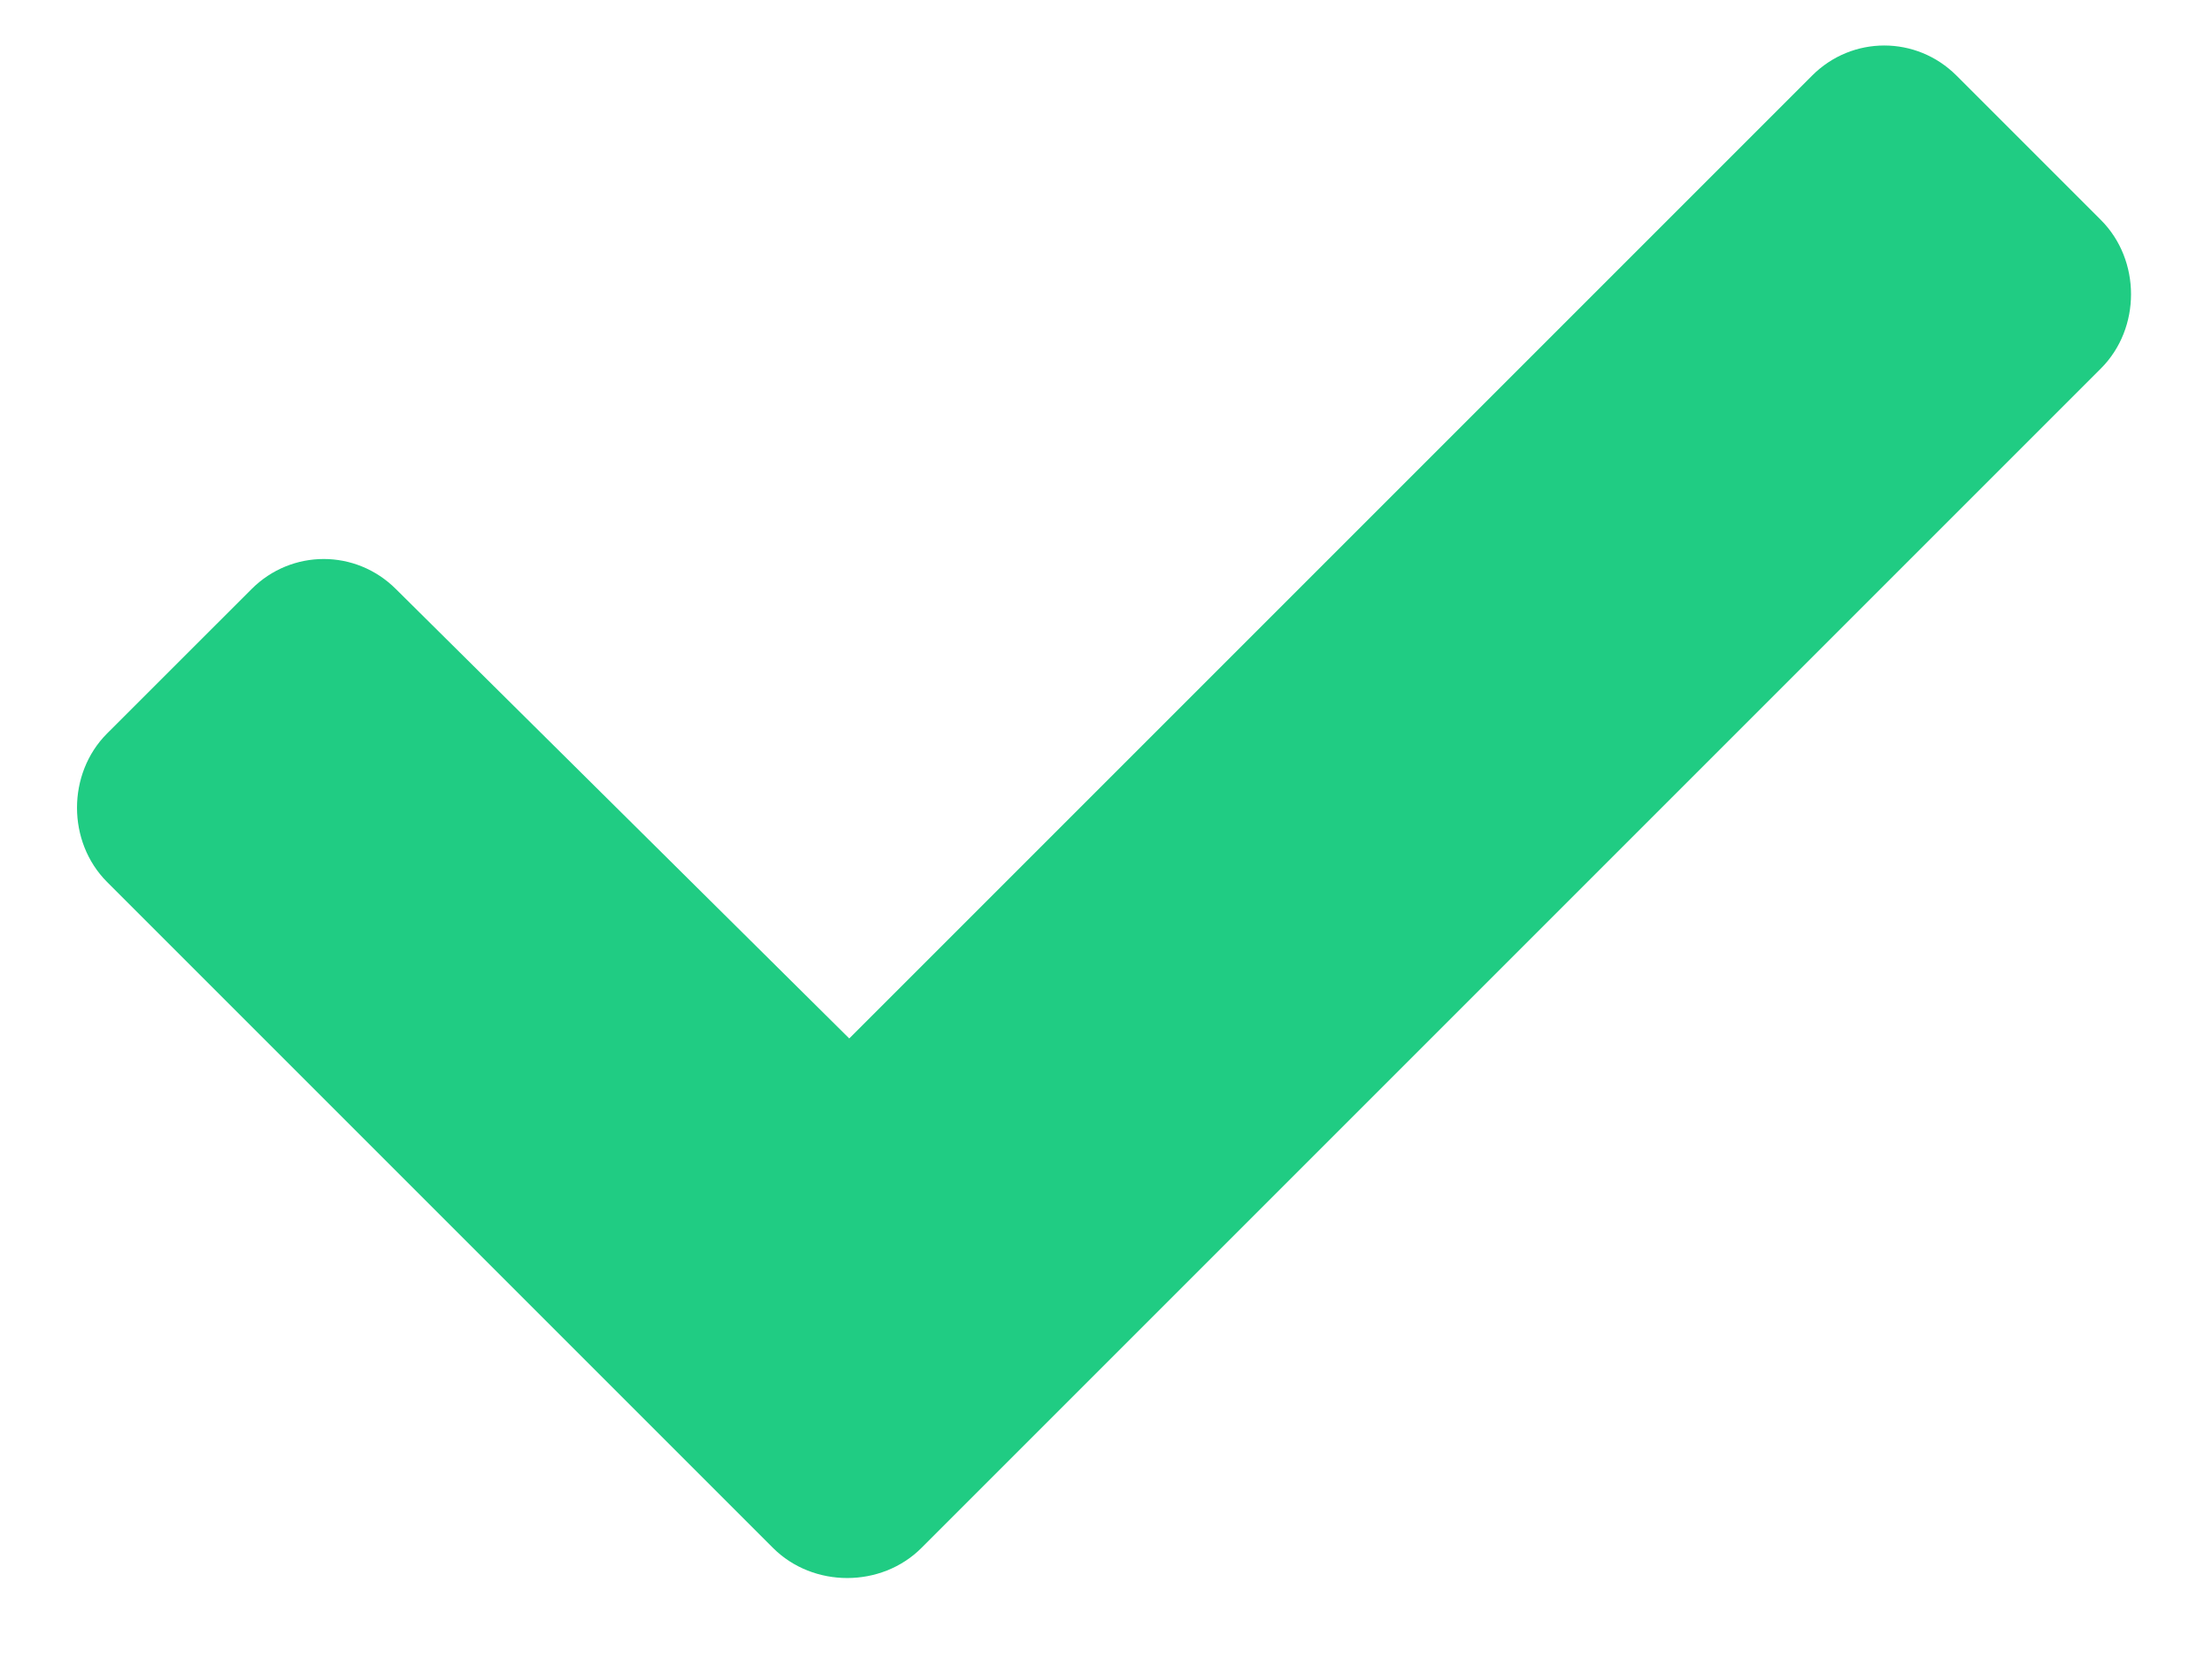 <svg width="28" height="21" viewBox="0 0 28 21" fill="none" xmlns="http://www.w3.org/2000/svg">
<path d="M9.785 19.594C10.293 20.102 11.156 20.102 11.664 19.594L26.594 4.664C27.102 4.156 27.102 3.293 26.594 2.785L24.766 0.957C24.258 0.449 23.445 0.449 22.938 0.957L10.75 13.145L5.012 7.457C4.504 6.949 3.691 6.949 3.184 7.457L1.355 9.285C0.848 9.793 0.848 10.656 1.355 11.164L9.785 19.594Z" fill="#20CC83"/>
</svg>
